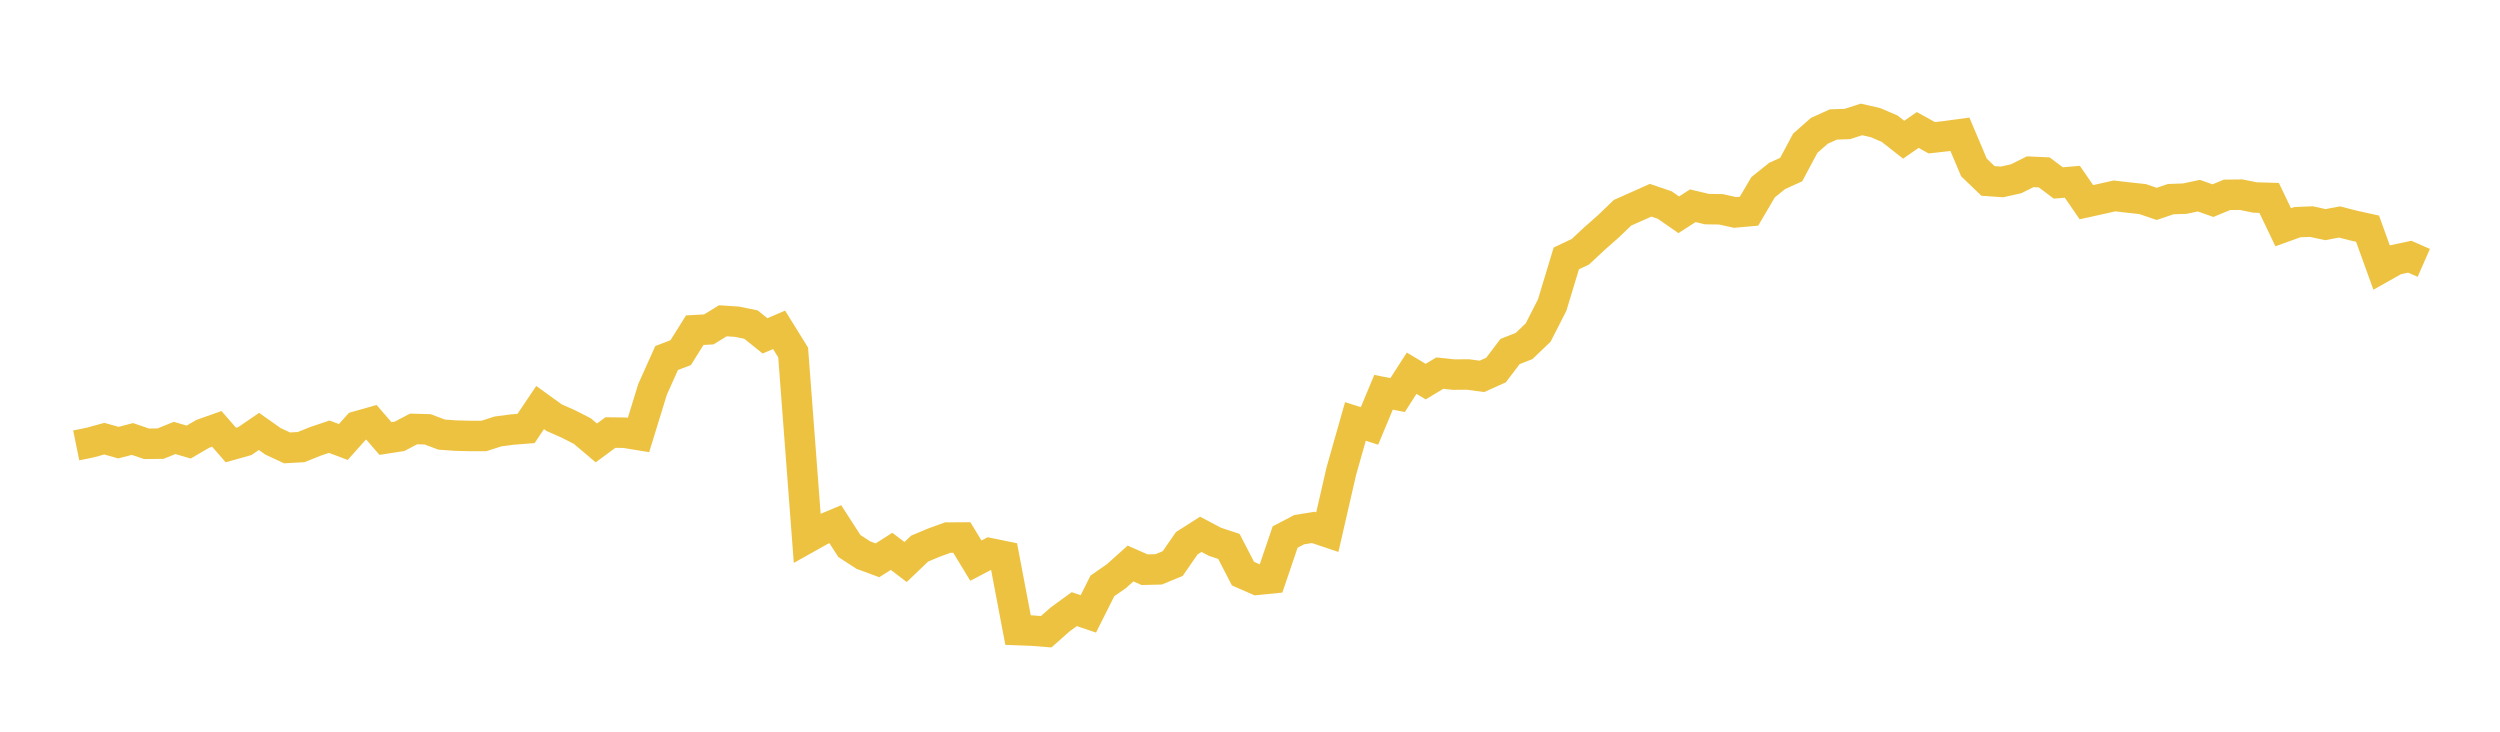 <svg width="164" height="48" xmlns="http://www.w3.org/2000/svg" xmlns:xlink="http://www.w3.org/1999/xlink"><path fill="none" stroke="rgb(237,194,64)" stroke-width="2" d="M5,29.219L5.922,29.03L6.844,28.777L7.766,29.037L8.689,28.797L9.611,29.113L10.533,29.102L11.455,28.729L12.377,28.999L13.299,28.461L14.222,28.133L15.144,29.192L16.066,28.933L16.988,28.301L17.91,28.952L18.832,29.382L19.754,29.331L20.677,28.958L21.599,28.647L22.521,28.995L23.443,27.964L24.365,27.702L25.287,28.767L26.21,28.623L27.132,28.139L28.054,28.165L28.976,28.511L29.898,28.576L30.82,28.599L31.743,28.599L32.665,28.303L33.587,28.181L34.509,28.108L35.431,26.735L36.353,27.4L37.275,27.807L38.198,28.277L39.12,29.056L40.042,28.375L40.964,28.385L41.886,28.535L42.808,25.54L43.731,23.486L44.653,23.134L45.575,21.661L46.497,21.609L47.419,21.043L48.341,21.104L49.263,21.292L50.186,22.034L51.108,21.635L52.03,23.122L52.952,35.289L53.874,34.773L54.796,34.387L55.719,35.818L56.641,36.417L57.563,36.756L58.485,36.168L59.407,36.869L60.329,35.988L61.251,35.6L62.174,35.266L63.096,35.26L64.018,36.778L64.94,36.294L65.862,36.483L66.784,41.334L67.707,41.369L68.629,41.442L69.551,40.629L70.473,39.959L71.395,40.272L72.317,38.435L73.24,37.793L74.162,36.966L75.084,37.372L76.006,37.351L76.928,36.972L77.85,35.638L78.772,35.05L79.695,35.54L80.617,35.846L81.539,37.63L82.461,38.035L83.383,37.942L84.305,35.229L85.228,34.746L86.15,34.598L87.072,34.908L87.994,30.895L88.916,27.647L89.838,27.942L90.76,25.734L91.683,25.916L92.605,24.483L93.527,25.034L94.449,24.477L95.371,24.575L96.293,24.566L97.216,24.689L98.138,24.275L99.06,23.06L99.982,22.696L100.904,21.813L101.826,20.005L102.749,16.951L103.671,16.515L104.593,15.656L105.515,14.843L106.437,13.957L107.359,13.548L108.281,13.136L109.204,13.45L110.126,14.09L111.048,13.497L111.97,13.717L112.892,13.731L113.814,13.936L114.737,13.853L115.659,12.282L116.581,11.543L117.503,11.123L118.425,9.396L119.347,8.584L120.269,8.165L121.192,8.133L122.114,7.834L123.036,8.046L123.958,8.441L124.88,9.165L125.802,8.526L126.725,9.037L127.647,8.933L128.569,8.807L129.491,10.985L130.413,11.869L131.335,11.934L132.257,11.727L133.18,11.267L134.102,11.309L135.024,12.002L135.946,11.924L136.868,13.264L137.79,13.06L138.713,12.853L139.635,12.96L140.557,13.06L141.479,13.375L142.401,13.063L143.323,13.031L144.246,12.835L145.168,13.162L146.09,12.781L147.012,12.77L147.934,12.956L148.856,12.983L149.778,14.909L150.701,14.574L151.623,14.536L152.545,14.736L153.467,14.561L154.389,14.797L155.311,15L156.234,17.555L157.156,17.037L158.078,16.84L159,17.244"></path></svg>